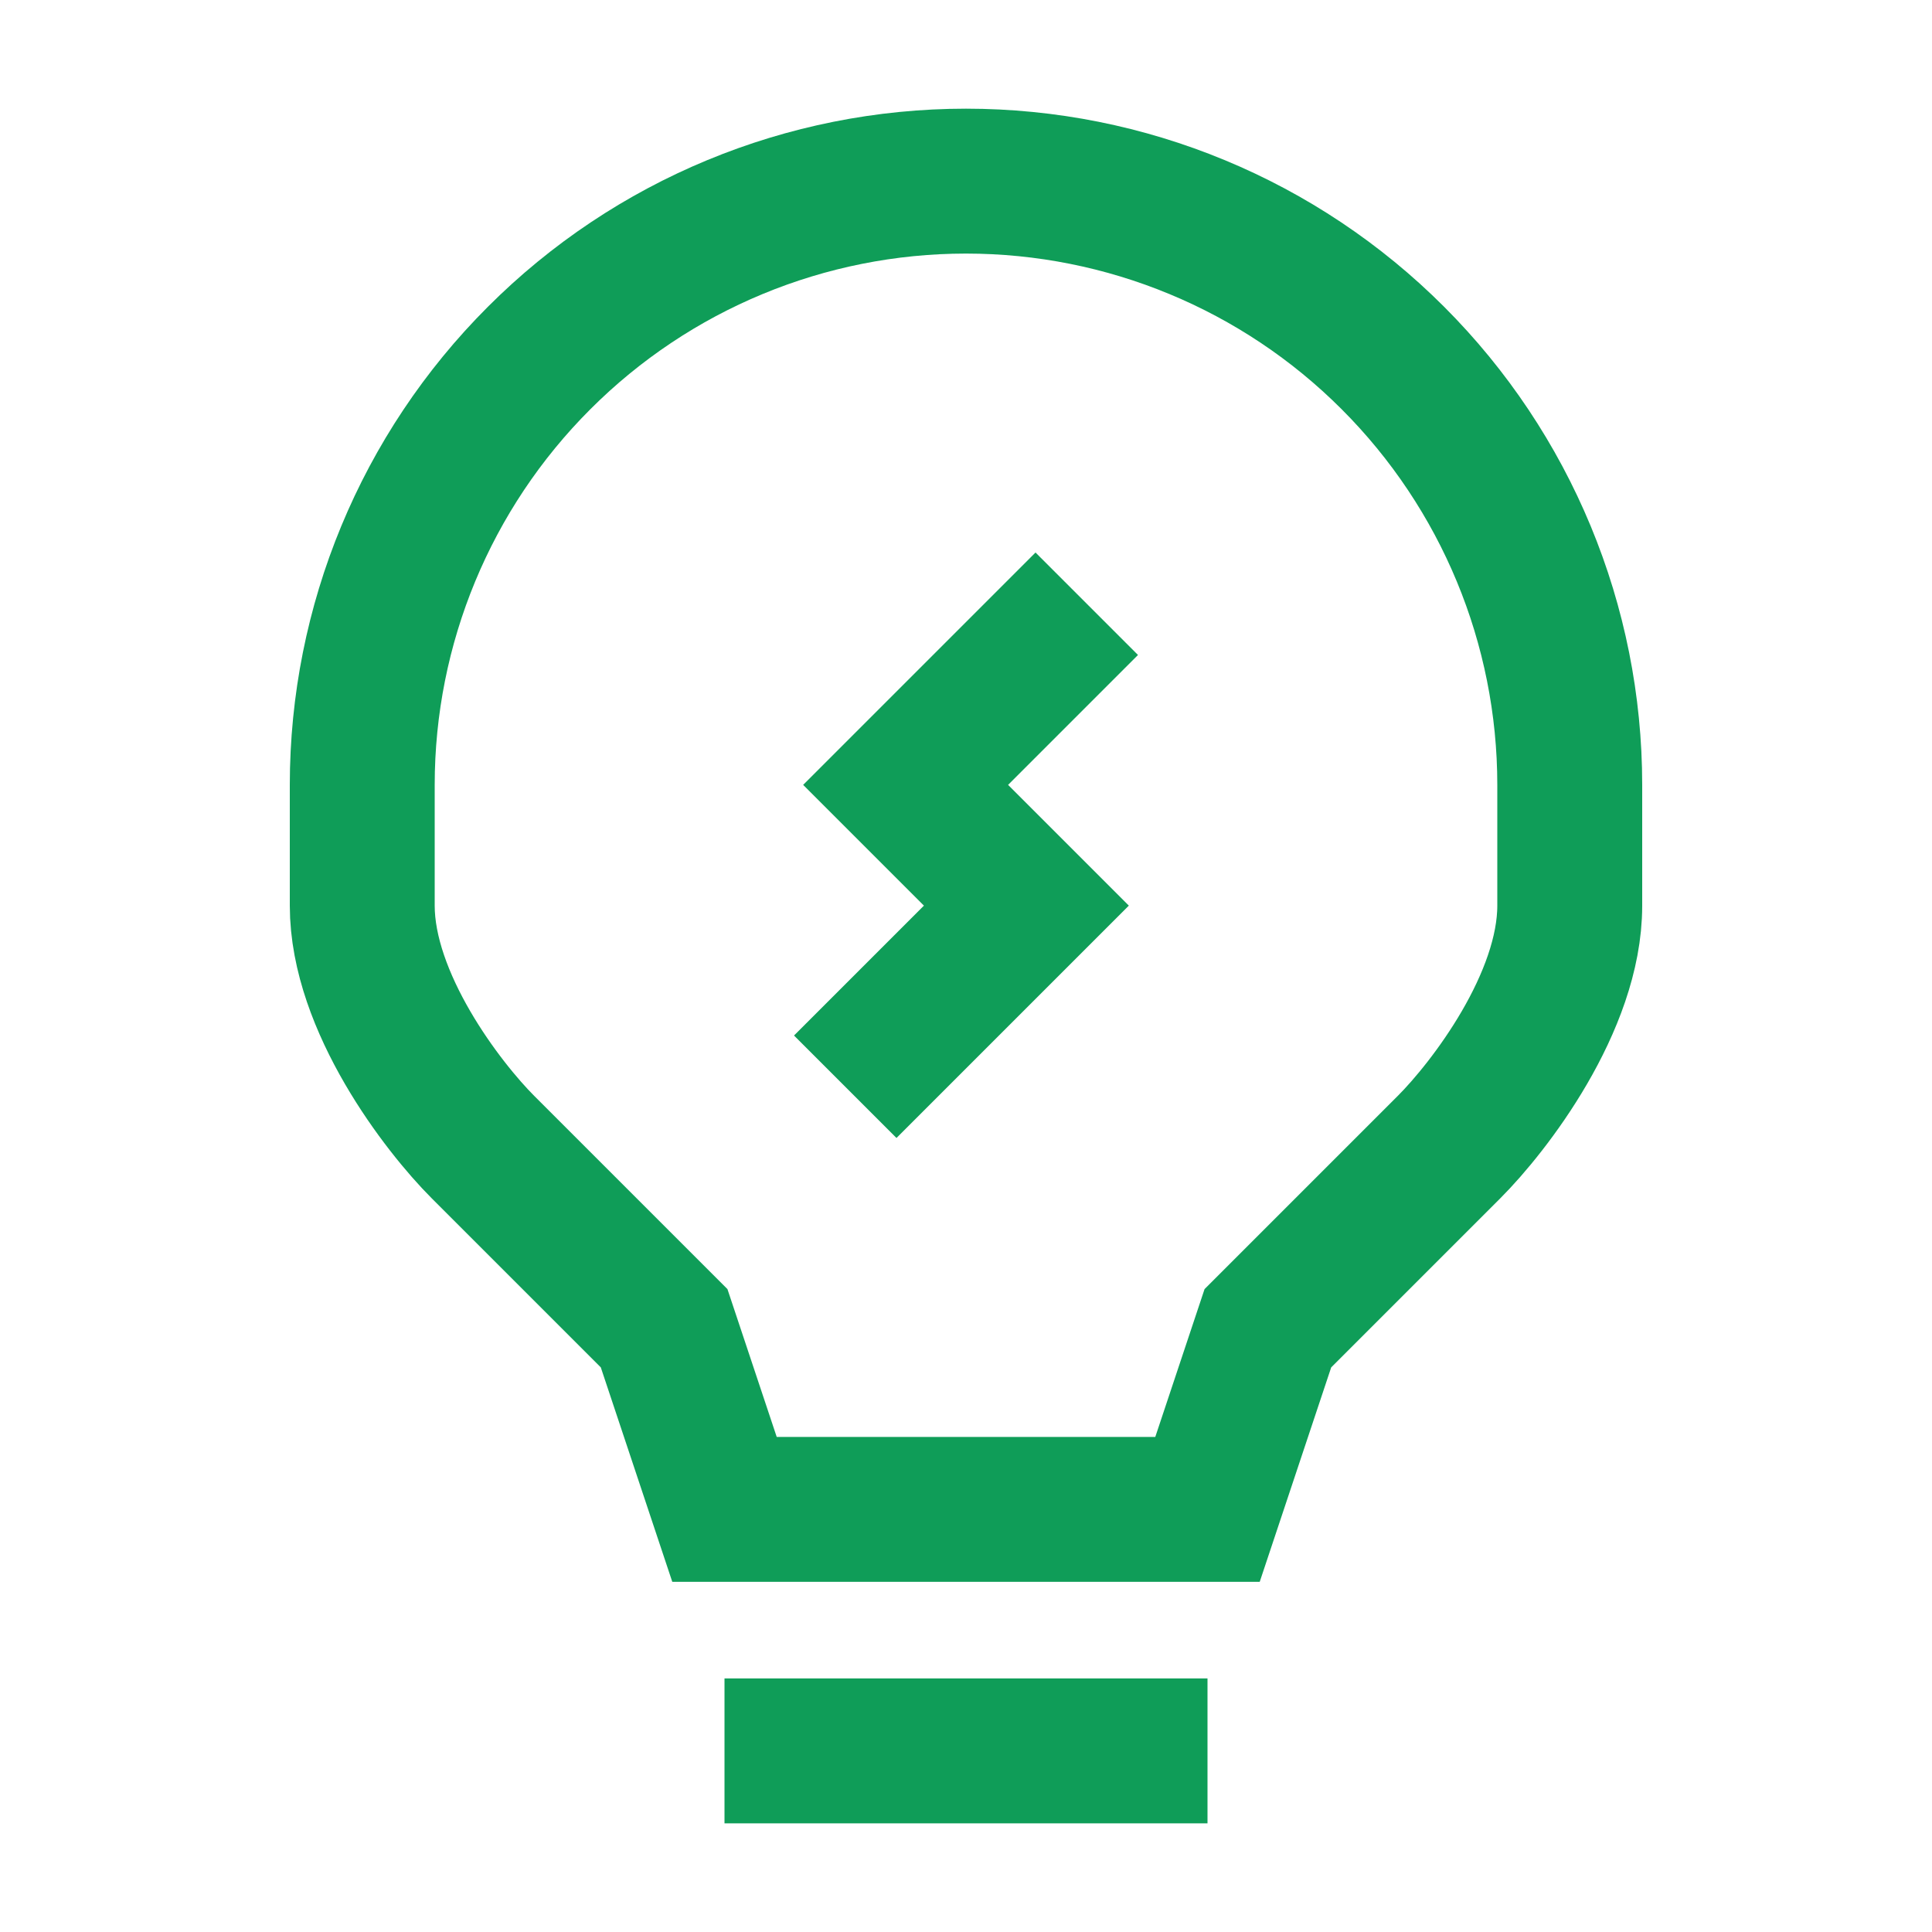 <svg width="20" height="20" viewBox="0 0 20 20" fill="none" xmlns="http://www.w3.org/2000/svg">
<path d="M7.5 18.125H12.5M11.25 6.25L9.375 8.125L10.625 9.375L8.75 11.25M16.25 8.125V9.375C16.25 10.375 15.416 11.459 15 11.875L13.125 13.75L12.5 15.625H7.5L6.875 13.75L5 11.875C4.584 11.459 3.75 10.375 3.75 9.375V8.125C3.75 6.467 4.408 4.878 5.581 3.706C6.753 2.533 8.342 1.875 10 1.875C11.658 1.875 13.247 2.533 14.419 3.706C15.591 4.878 16.25 6.467 16.25 8.125Z" stroke="#0F9D58" stroke-width="1.5"/>
</svg>
